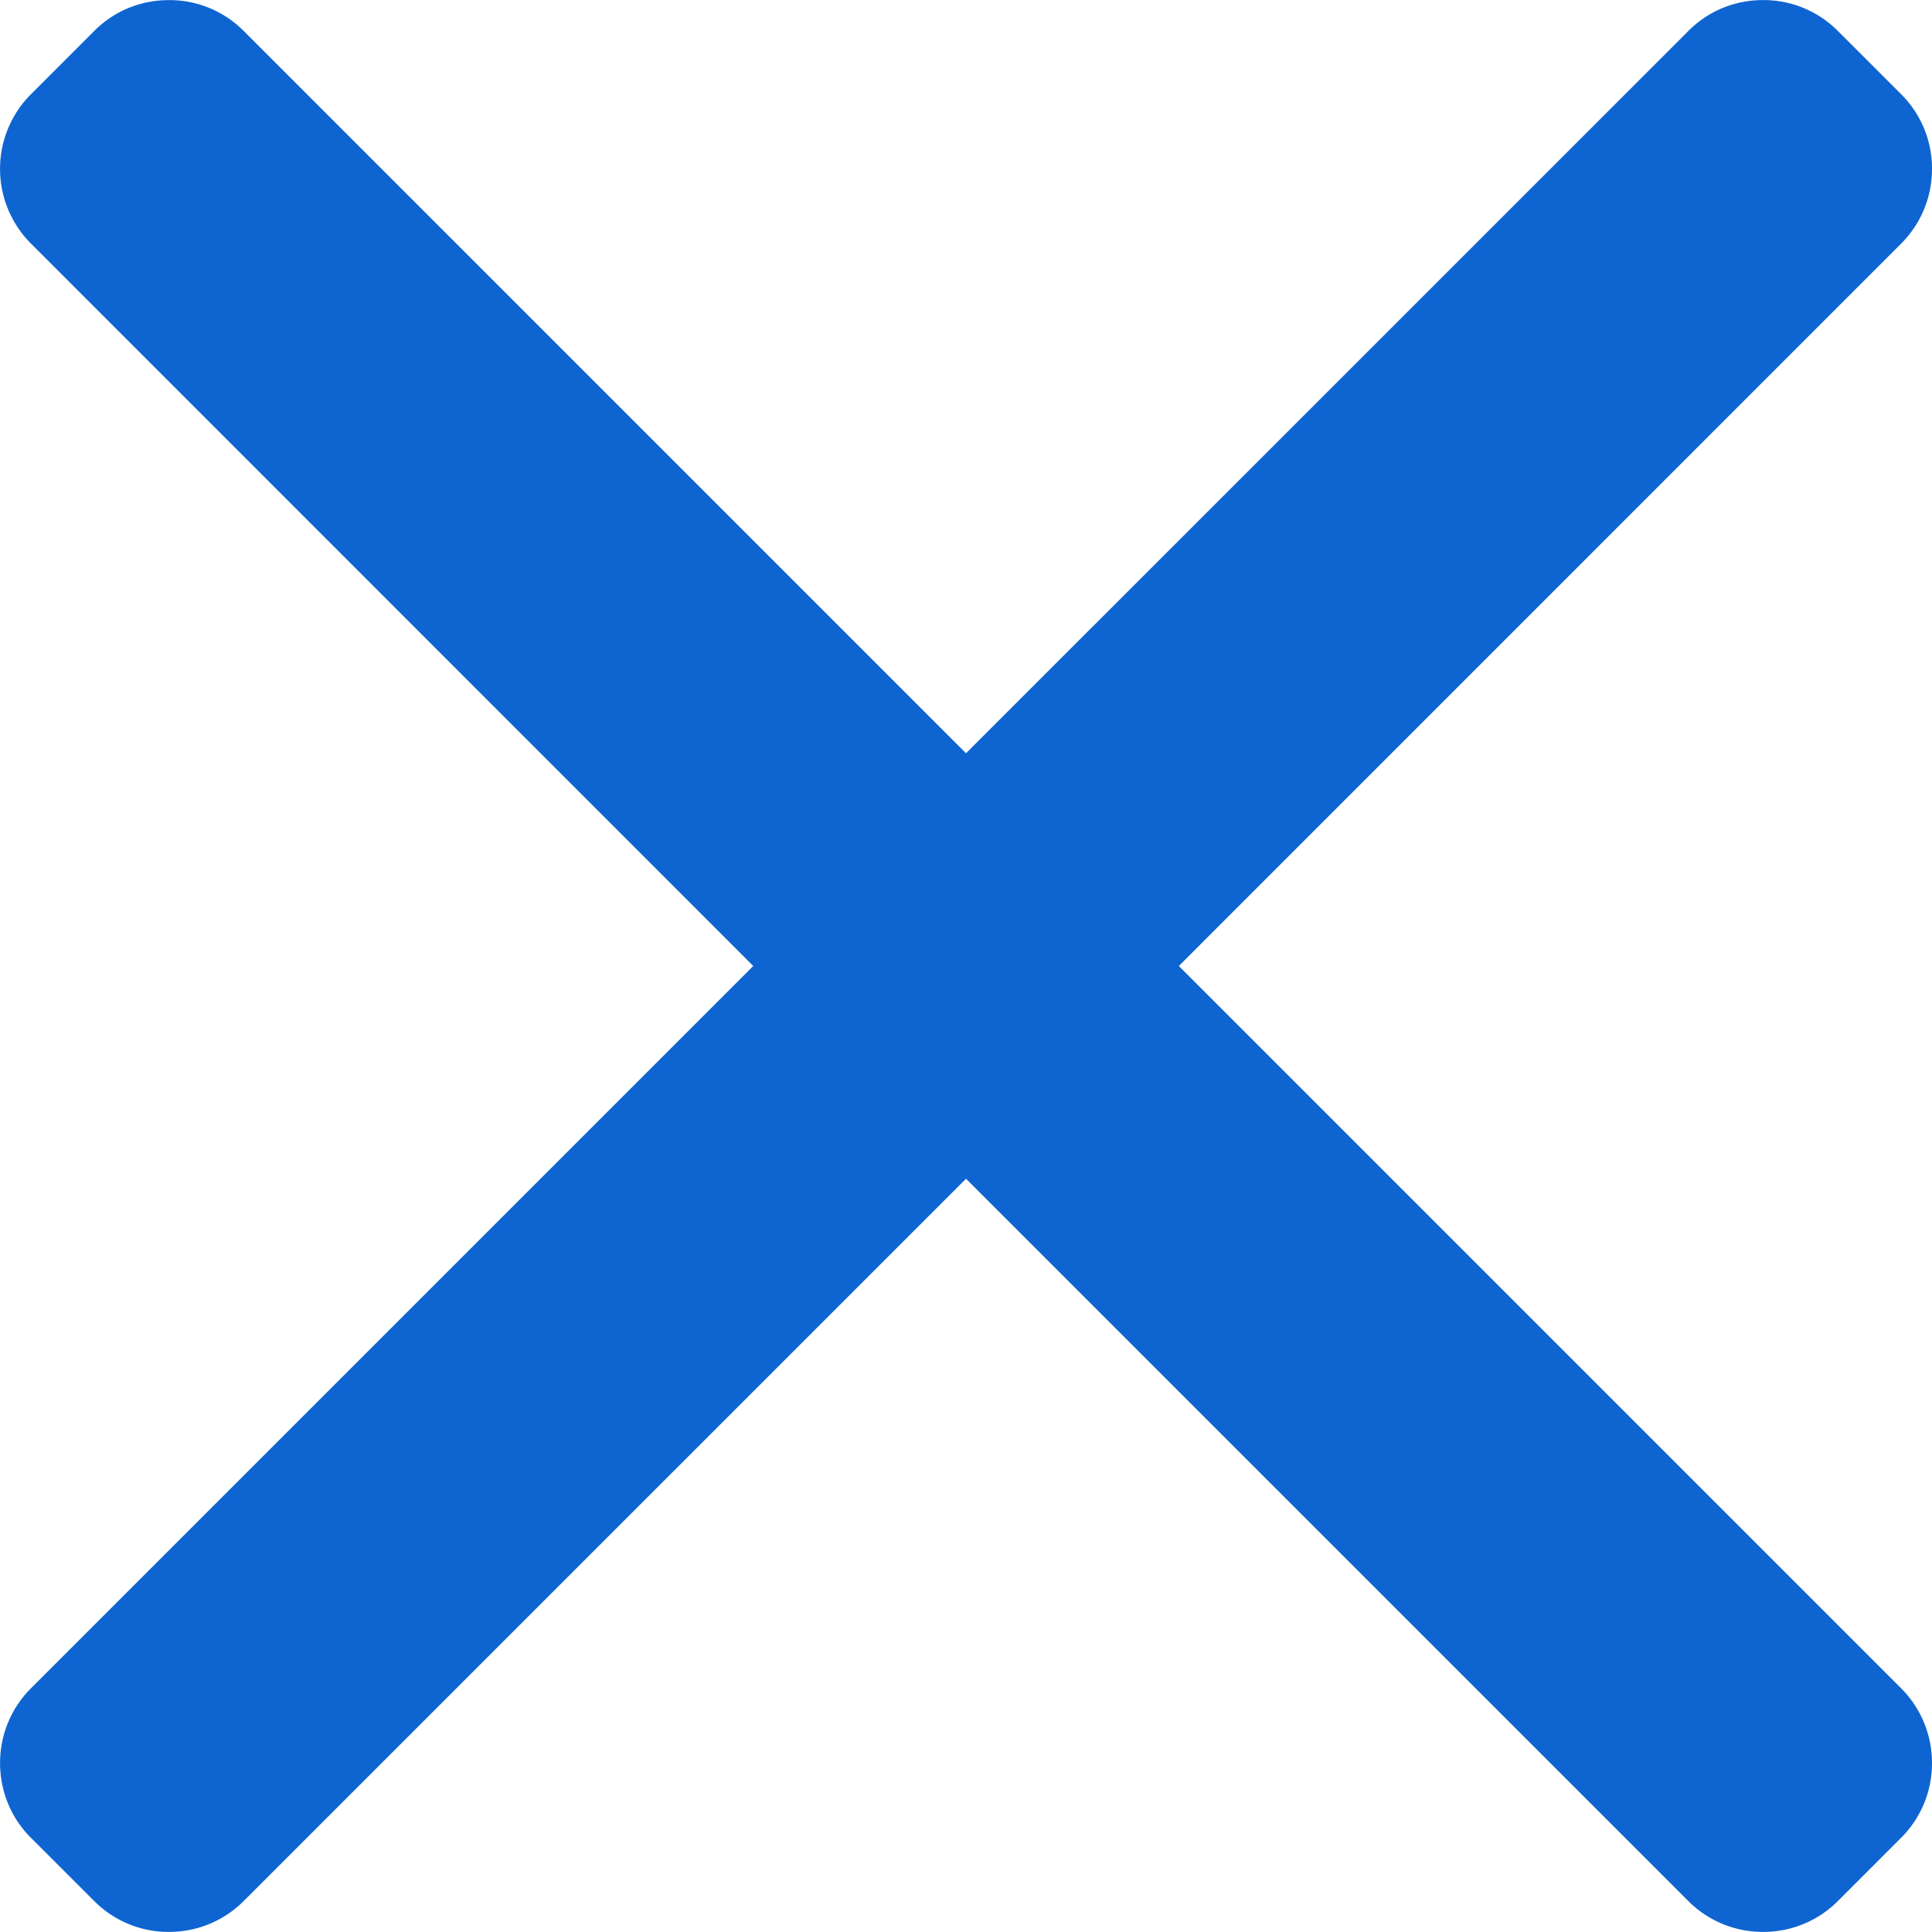 <svg xmlns="http://www.w3.org/2000/svg" width="80pt" height="80pt" viewBox="0 0 80 80"><path d="M48.813 40l29.91-29.914A4.35 4.35 0 0080 6.996a4.336 4.336 0 00-1.277-3.094l-2.621-2.62A4.329 4.329 0 0073.004.003c-1.168 0-2.27.45-3.09 1.277L40 31.191 10.09 1.281A4.326 4.326 0 006.996.004c-1.172 0-2.27.45-3.094 1.277l-2.62 2.621a4.373 4.373 0 000 6.184L31.191 40 1.281 69.91a4.35 4.35 0 00-1.278 3.094c0 1.172.453 2.273 1.277 3.094l2.621 2.62a4.336 4.336 0 003.094 1.278c1.172 0 2.27-.453 3.094-1.277L40 48.809l29.91 29.91a4.35 4.35 0 003.094 1.277h.004a4.35 4.35 0 003.094-1.277l2.62-2.621A4.352 4.352 0 0080 73.004c0-1.168-.457-2.27-1.277-3.094zm0 0" fill="#0e65d1"/></svg>